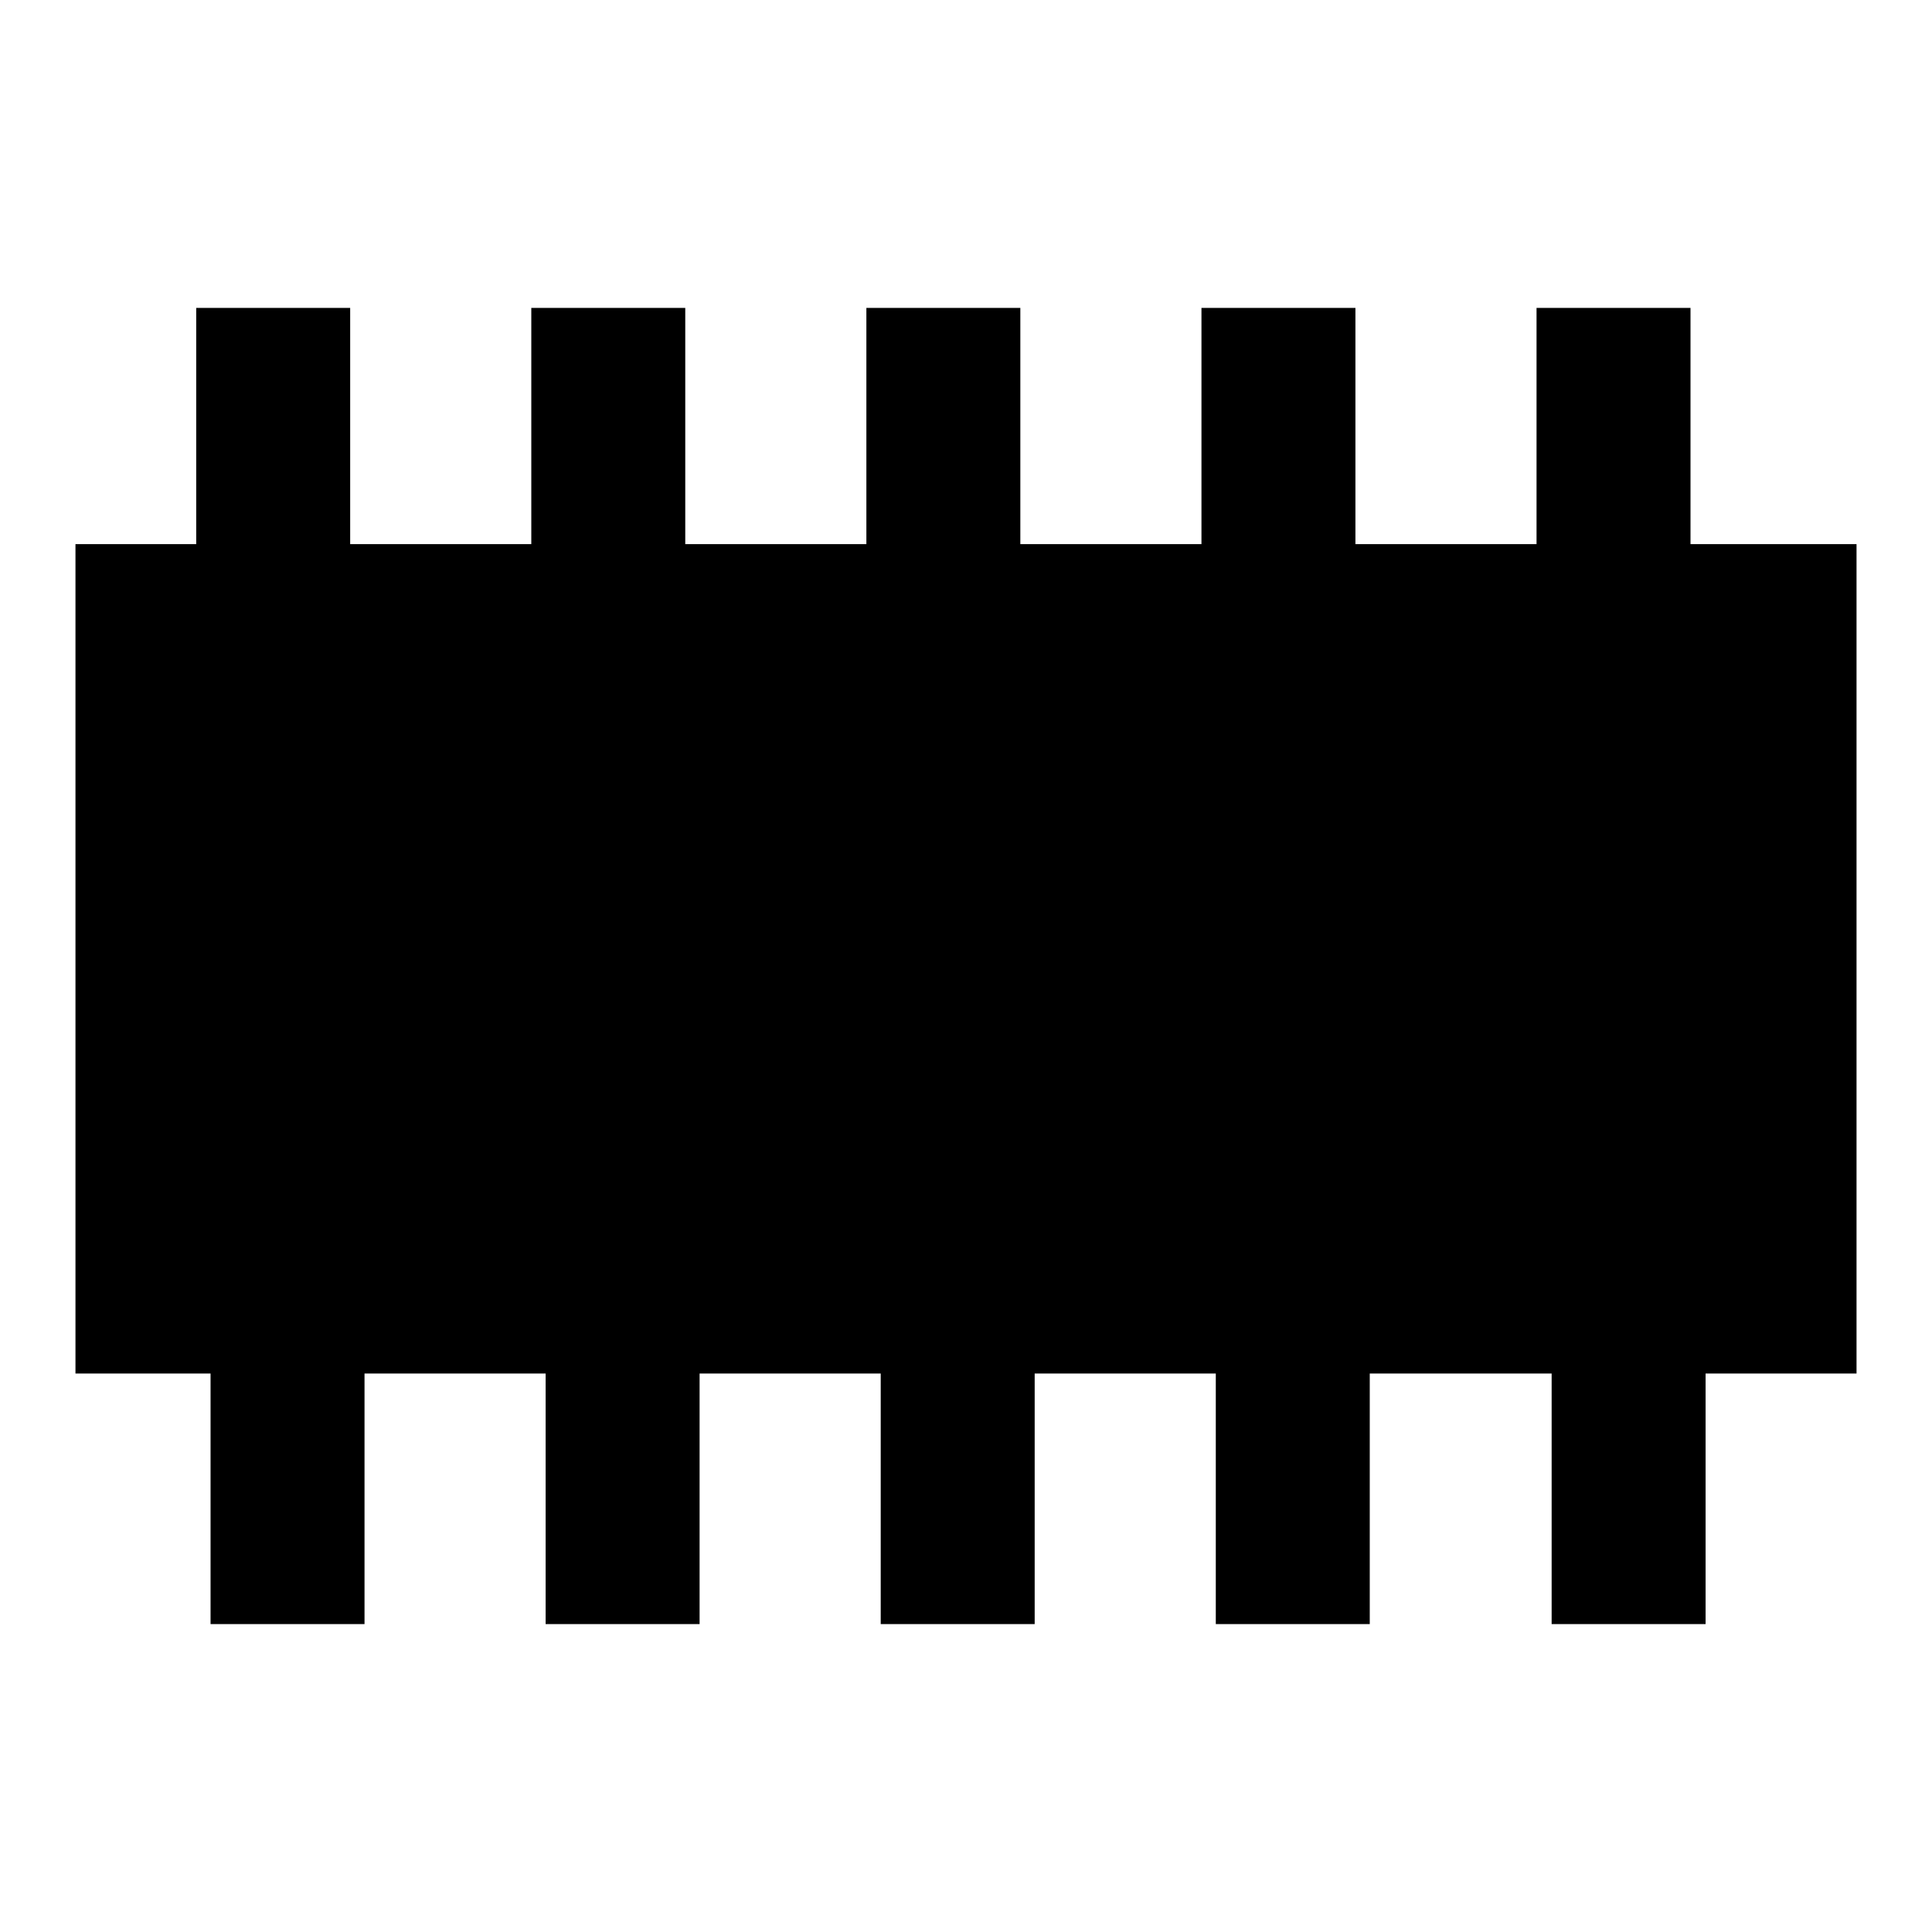 <?xml version="1.0" encoding="utf-8"?>
<!-- Svg Vector Icons : http://www.onlinewebfonts.com/icon -->
<!DOCTYPE svg PUBLIC "-//W3C//DTD SVG 1.1//EN" "http://www.w3.org/Graphics/SVG/1.1/DTD/svg11.dtd">
<svg version="1.1" xmlns="http://www.w3.org/2000/svg" xmlns:xlink="http://www.w3.org/1999/xlink" x="0px" y="0px" viewBox="0 0 256 256" enable-background="new 0 0 256 256" xml:space="preserve">
<g><g><path fill="#000000" d="M10,72.1h236V182H10V72.1z"/><path fill="#000000" d="M168.5,137.7"/><path fill="#000000" d="M163.4,158.2"/><path fill="#000000" d="M205.5,174.3H226v40.9h-20.4V174.3z"/><path fill="#000000" d="M161.1,174.3h20.4v40.9h-20.4V174.3z"/><path fill="#000000" d="M116.7,174.3h20.4v40.9h-20.4V174.3z"/><path fill="#000000" d="M72.3,174.3h20.4v40.9H72.3V174.3z"/><path fill="#000000" d="M27.9,174.3h20.4v40.9H27.9V174.3z"/><path fill="#000000" d="M203.6,40.8h20.4v40.9h-20.4V40.8z"/><path fill="#000000" d="M159.2,40.8h20.4v40.9h-20.4V40.8z"/><path fill="#000000" d="M114.8,40.8h20.4v40.9h-20.4V40.8z"/><path fill="#000000" d="M70.4,40.8h20.4v40.9H70.4V40.8z"/><path fill="#000000" d="M26,40.8h20.4v40.9H26V40.8z"/></g></g>
</svg>